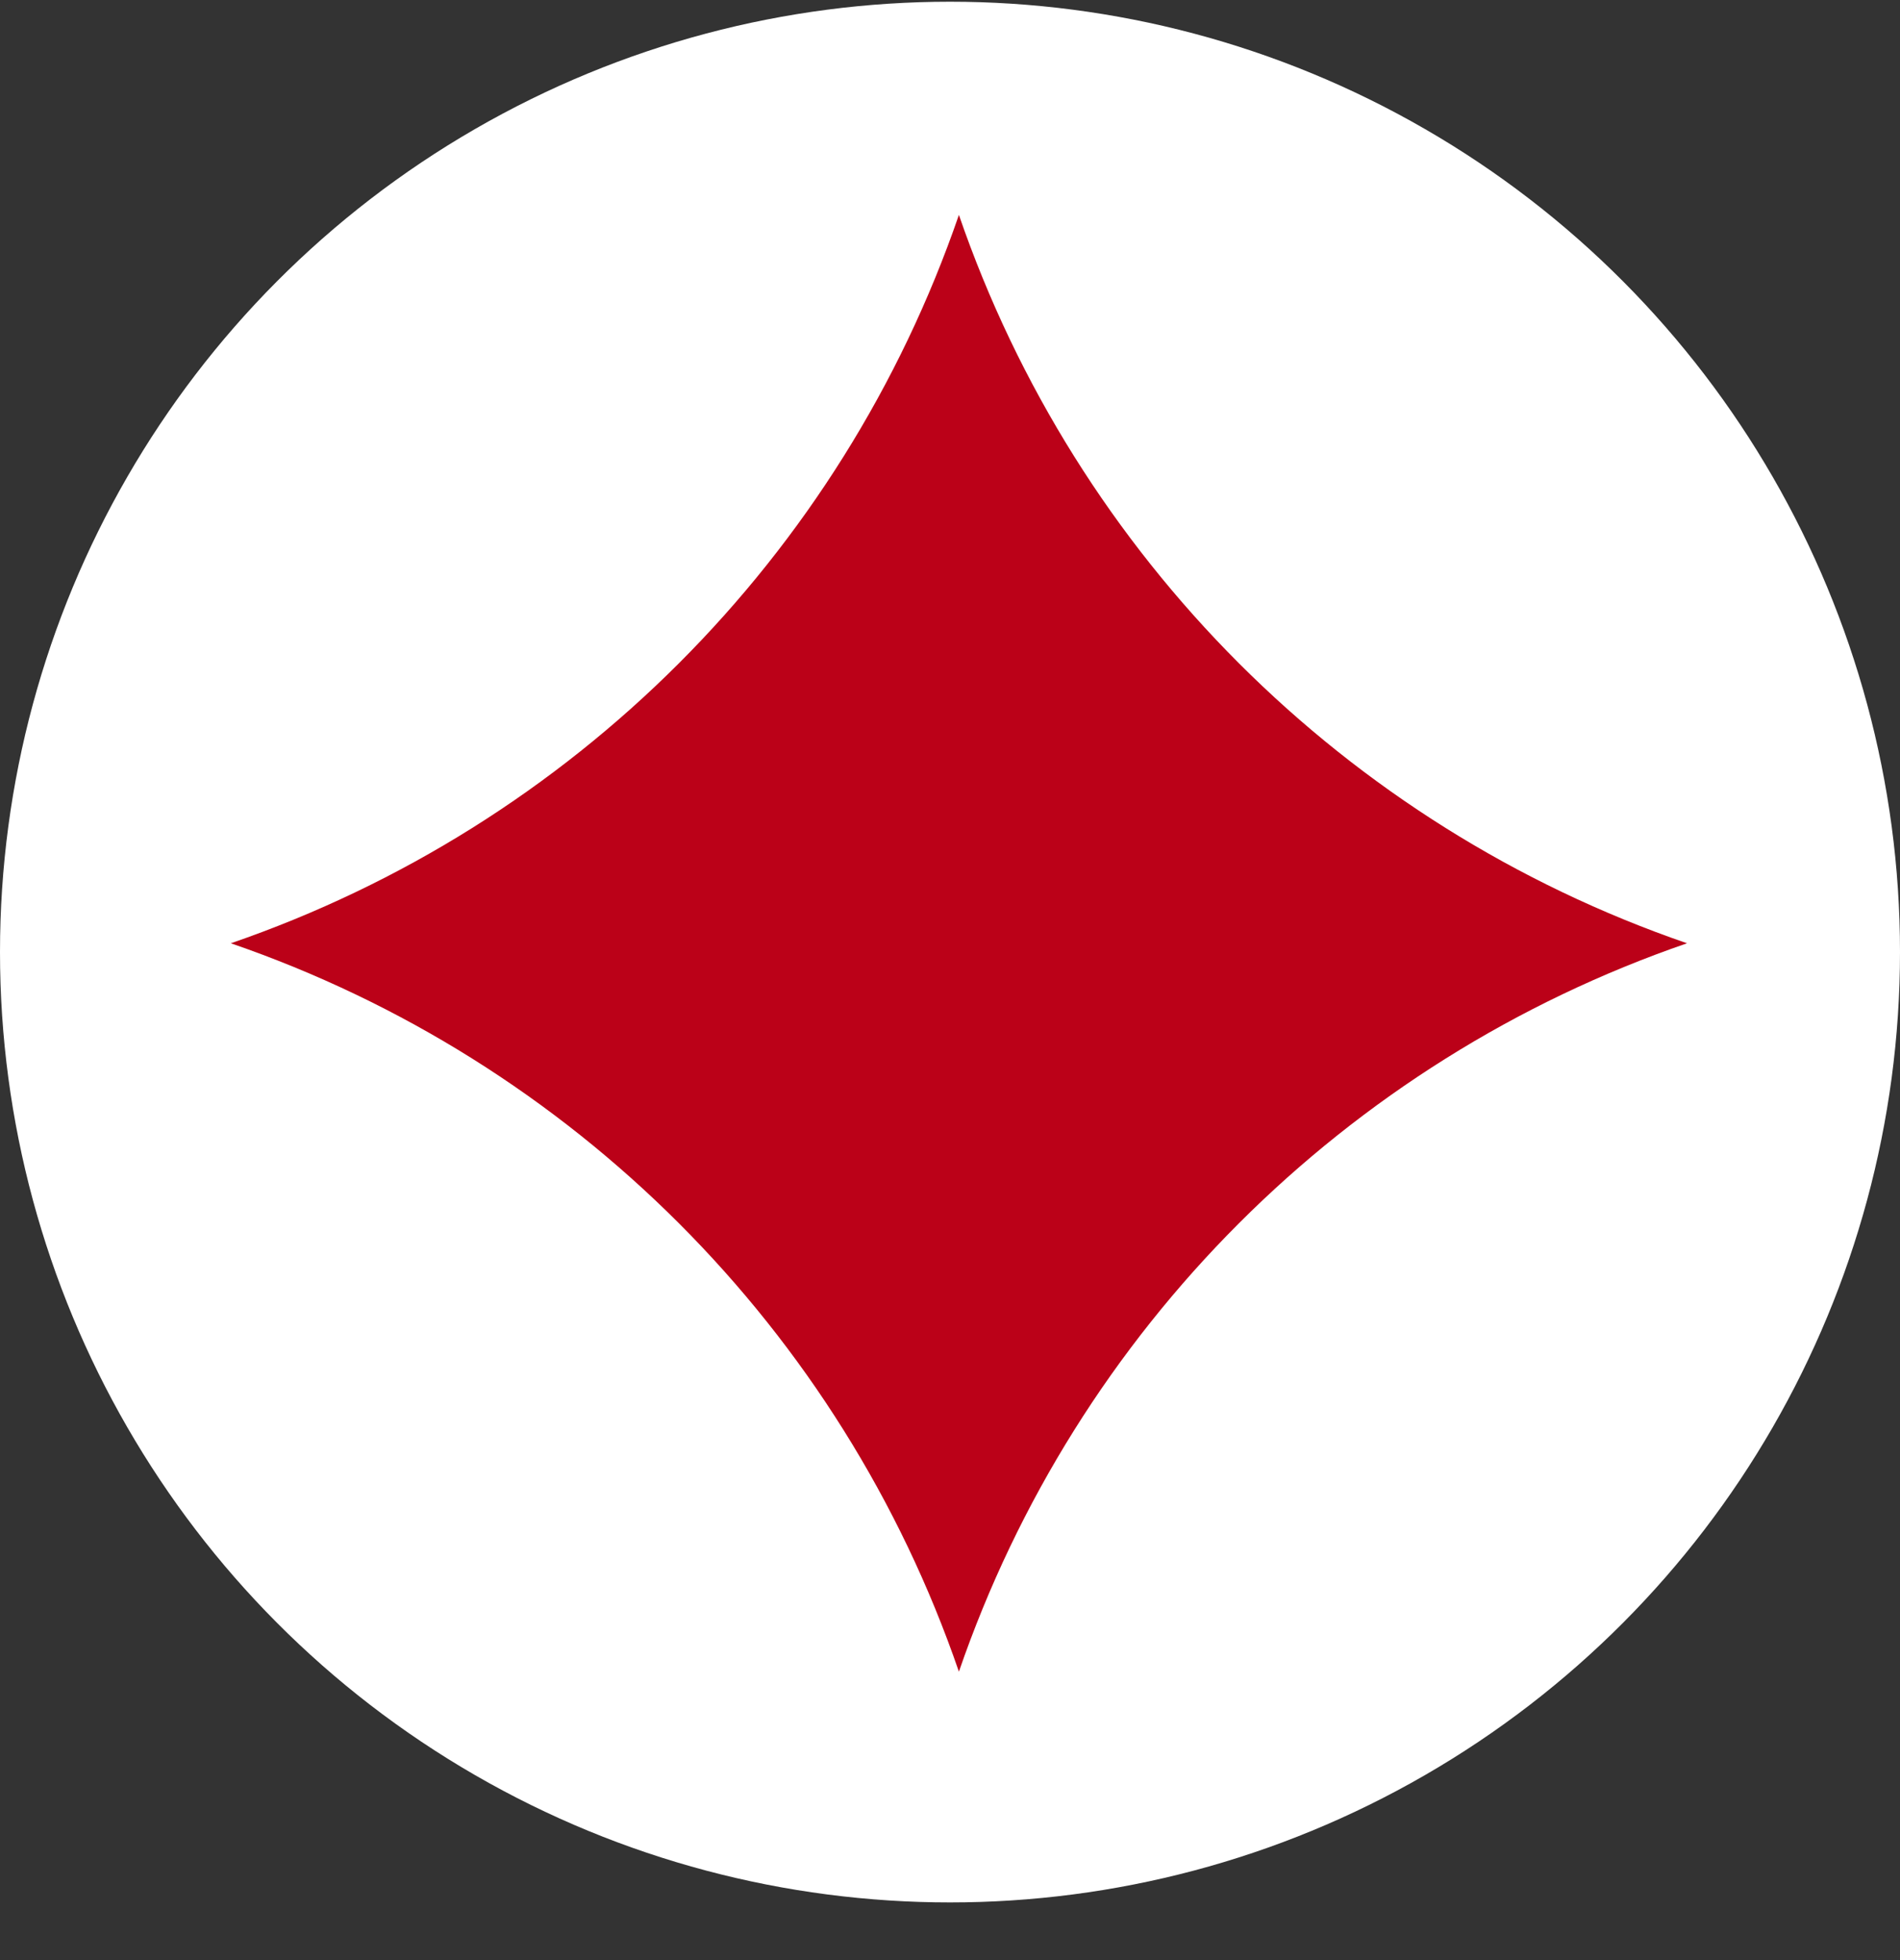 <svg width="32" height="33" viewBox="0 0 32 33" fill="none" xmlns="http://www.w3.org/2000/svg">
<rect x="0" y="0" width="32" height="33" fill="#333333" stroke="none"/>
<circle cx="16" cy="16.029" r="16" fill="white"/>
<path d="M16.15 3.618V3.618C18.131 9.376 22.655 13.9 28.413 15.881V15.881V15.881C22.655 17.862 18.131 22.386 16.15 28.144V28.144V28.144C14.169 22.386 9.646 17.862 3.888 15.881V15.881V15.881C9.646 13.9 14.169 9.376 16.15 3.618V3.618Z" fill="#BB0118"/>
</svg>
